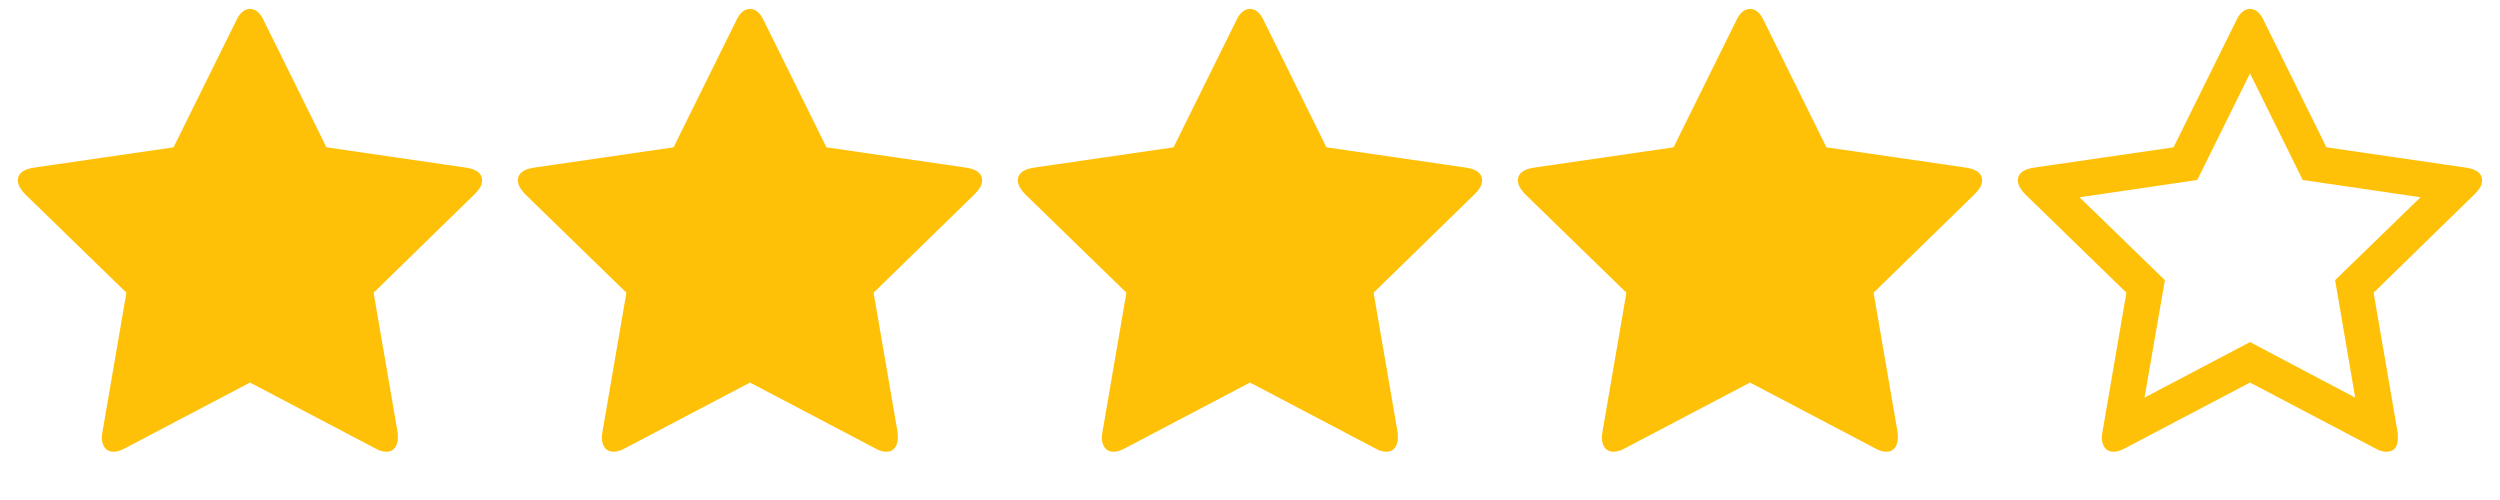 <svg width="100" height="20" viewBox="0 0 100 20" fill="none" xmlns="http://www.w3.org/2000/svg">
<path d="M19.286 7.221C19.286 7.385 19.189 7.564 18.996 7.757L14.944 11.708L15.904 17.288C15.912 17.34 15.915 17.415 15.915 17.511C15.915 17.668 15.876 17.8 15.798 17.908C15.72 18.015 15.607 18.07 15.458 18.07C15.316 18.07 15.168 18.025 15.011 17.936L10 15.302L4.989 17.936C4.825 18.025 4.676 18.07 4.542 18.07C4.386 18.07 4.269 18.015 4.191 17.908C4.113 17.8 4.074 17.668 4.074 17.511C4.074 17.467 4.081 17.392 4.096 17.288L5.056 11.708L0.993 7.757C0.807 7.556 0.714 7.378 0.714 7.221C0.714 6.946 0.923 6.775 1.339 6.708L6.942 5.893L9.453 0.815C9.595 0.51 9.777 0.357 10 0.357C10.223 0.357 10.406 0.51 10.547 0.815L13.058 5.893L18.661 6.708C19.078 6.775 19.286 6.946 19.286 7.221Z" fill="#FFC107"/>
<path d="M39.286 7.221C39.286 7.385 39.189 7.564 38.996 7.757L34.944 11.708L35.904 17.288C35.911 17.34 35.915 17.415 35.915 17.511C35.915 17.668 35.876 17.8 35.798 17.908C35.72 18.015 35.606 18.07 35.458 18.07C35.316 18.07 35.167 18.025 35.011 17.936L30 15.302L24.989 17.936C24.825 18.025 24.676 18.07 24.543 18.07C24.386 18.07 24.269 18.015 24.191 17.908C24.113 17.8 24.074 17.668 24.074 17.511C24.074 17.467 24.081 17.392 24.096 17.288L25.056 11.708L20.993 7.757C20.807 7.556 20.714 7.378 20.714 7.221C20.714 6.946 20.923 6.775 21.339 6.708L26.942 5.893L29.453 0.815C29.595 0.51 29.777 0.357 30 0.357C30.223 0.357 30.406 0.51 30.547 0.815L33.058 5.893L38.661 6.708C39.078 6.775 39.286 6.946 39.286 7.221Z" fill="#FFC107"/>
<path d="M59.286 7.221C59.286 7.385 59.189 7.564 58.996 7.757L54.944 11.708L55.904 17.288C55.911 17.34 55.915 17.415 55.915 17.511C55.915 17.668 55.876 17.8 55.798 17.908C55.72 18.015 55.606 18.07 55.458 18.07C55.316 18.07 55.167 18.025 55.011 17.936L50 15.302L44.989 17.936C44.825 18.025 44.676 18.07 44.542 18.07C44.386 18.07 44.269 18.015 44.191 17.908C44.113 17.8 44.074 17.668 44.074 17.511C44.074 17.467 44.081 17.392 44.096 17.288L45.056 11.708L40.993 7.757C40.807 7.556 40.714 7.378 40.714 7.221C40.714 6.946 40.923 6.775 41.339 6.708L46.942 5.893L49.453 0.815C49.595 0.51 49.777 0.357 50 0.357C50.223 0.357 50.406 0.51 50.547 0.815L53.058 5.893L58.661 6.708C59.078 6.775 59.286 6.946 59.286 7.221Z" fill="#FFC107"/>
<path d="M79.286 7.221C79.286 7.385 79.189 7.564 78.996 7.757L74.944 11.708L75.904 17.288C75.912 17.34 75.915 17.415 75.915 17.511C75.915 17.668 75.876 17.8 75.798 17.908C75.72 18.015 75.606 18.07 75.458 18.07C75.316 18.07 75.168 18.025 75.011 17.936L70 15.302L64.989 17.936C64.825 18.025 64.676 18.07 64.543 18.07C64.386 18.07 64.269 18.015 64.191 17.908C64.113 17.8 64.074 17.668 64.074 17.511C64.074 17.467 64.081 17.392 64.096 17.288L65.056 11.708L60.993 7.757C60.807 7.556 60.714 7.378 60.714 7.221C60.714 6.946 60.923 6.775 61.339 6.708L66.942 5.893L69.453 0.815C69.595 0.51 69.777 0.357 70 0.357C70.223 0.357 70.406 0.51 70.547 0.815L73.058 5.893L78.661 6.708C79.078 6.775 79.286 6.946 79.286 7.221Z" fill="#FFC107"/>
<path d="M93.404 11.206L96.819 7.891L92.109 7.199L90 2.936L87.891 7.199L83.181 7.891L86.596 11.206L85.781 15.904L90 13.683L94.208 15.904L93.404 11.206ZM99.286 7.221C99.286 7.385 99.189 7.564 98.996 7.757L94.944 11.708L95.904 17.288C95.912 17.34 95.915 17.415 95.915 17.511C95.915 17.884 95.763 18.07 95.458 18.07C95.316 18.07 95.168 18.025 95.011 17.936L90 15.302L84.989 17.936C84.825 18.025 84.676 18.07 84.543 18.07C84.386 18.07 84.269 18.015 84.191 17.908C84.113 17.8 84.074 17.668 84.074 17.511C84.074 17.467 84.081 17.392 84.096 17.288L85.056 11.708L80.993 7.757C80.807 7.556 80.714 7.378 80.714 7.221C80.714 6.946 80.923 6.775 81.339 6.708L86.942 5.893L89.453 0.815C89.595 0.51 89.777 0.357 90 0.357C90.223 0.357 90.406 0.51 90.547 0.815L93.058 5.893L98.661 6.708C99.078 6.775 99.286 6.946 99.286 7.221Z" fill="#FFC107"/>
</svg>
